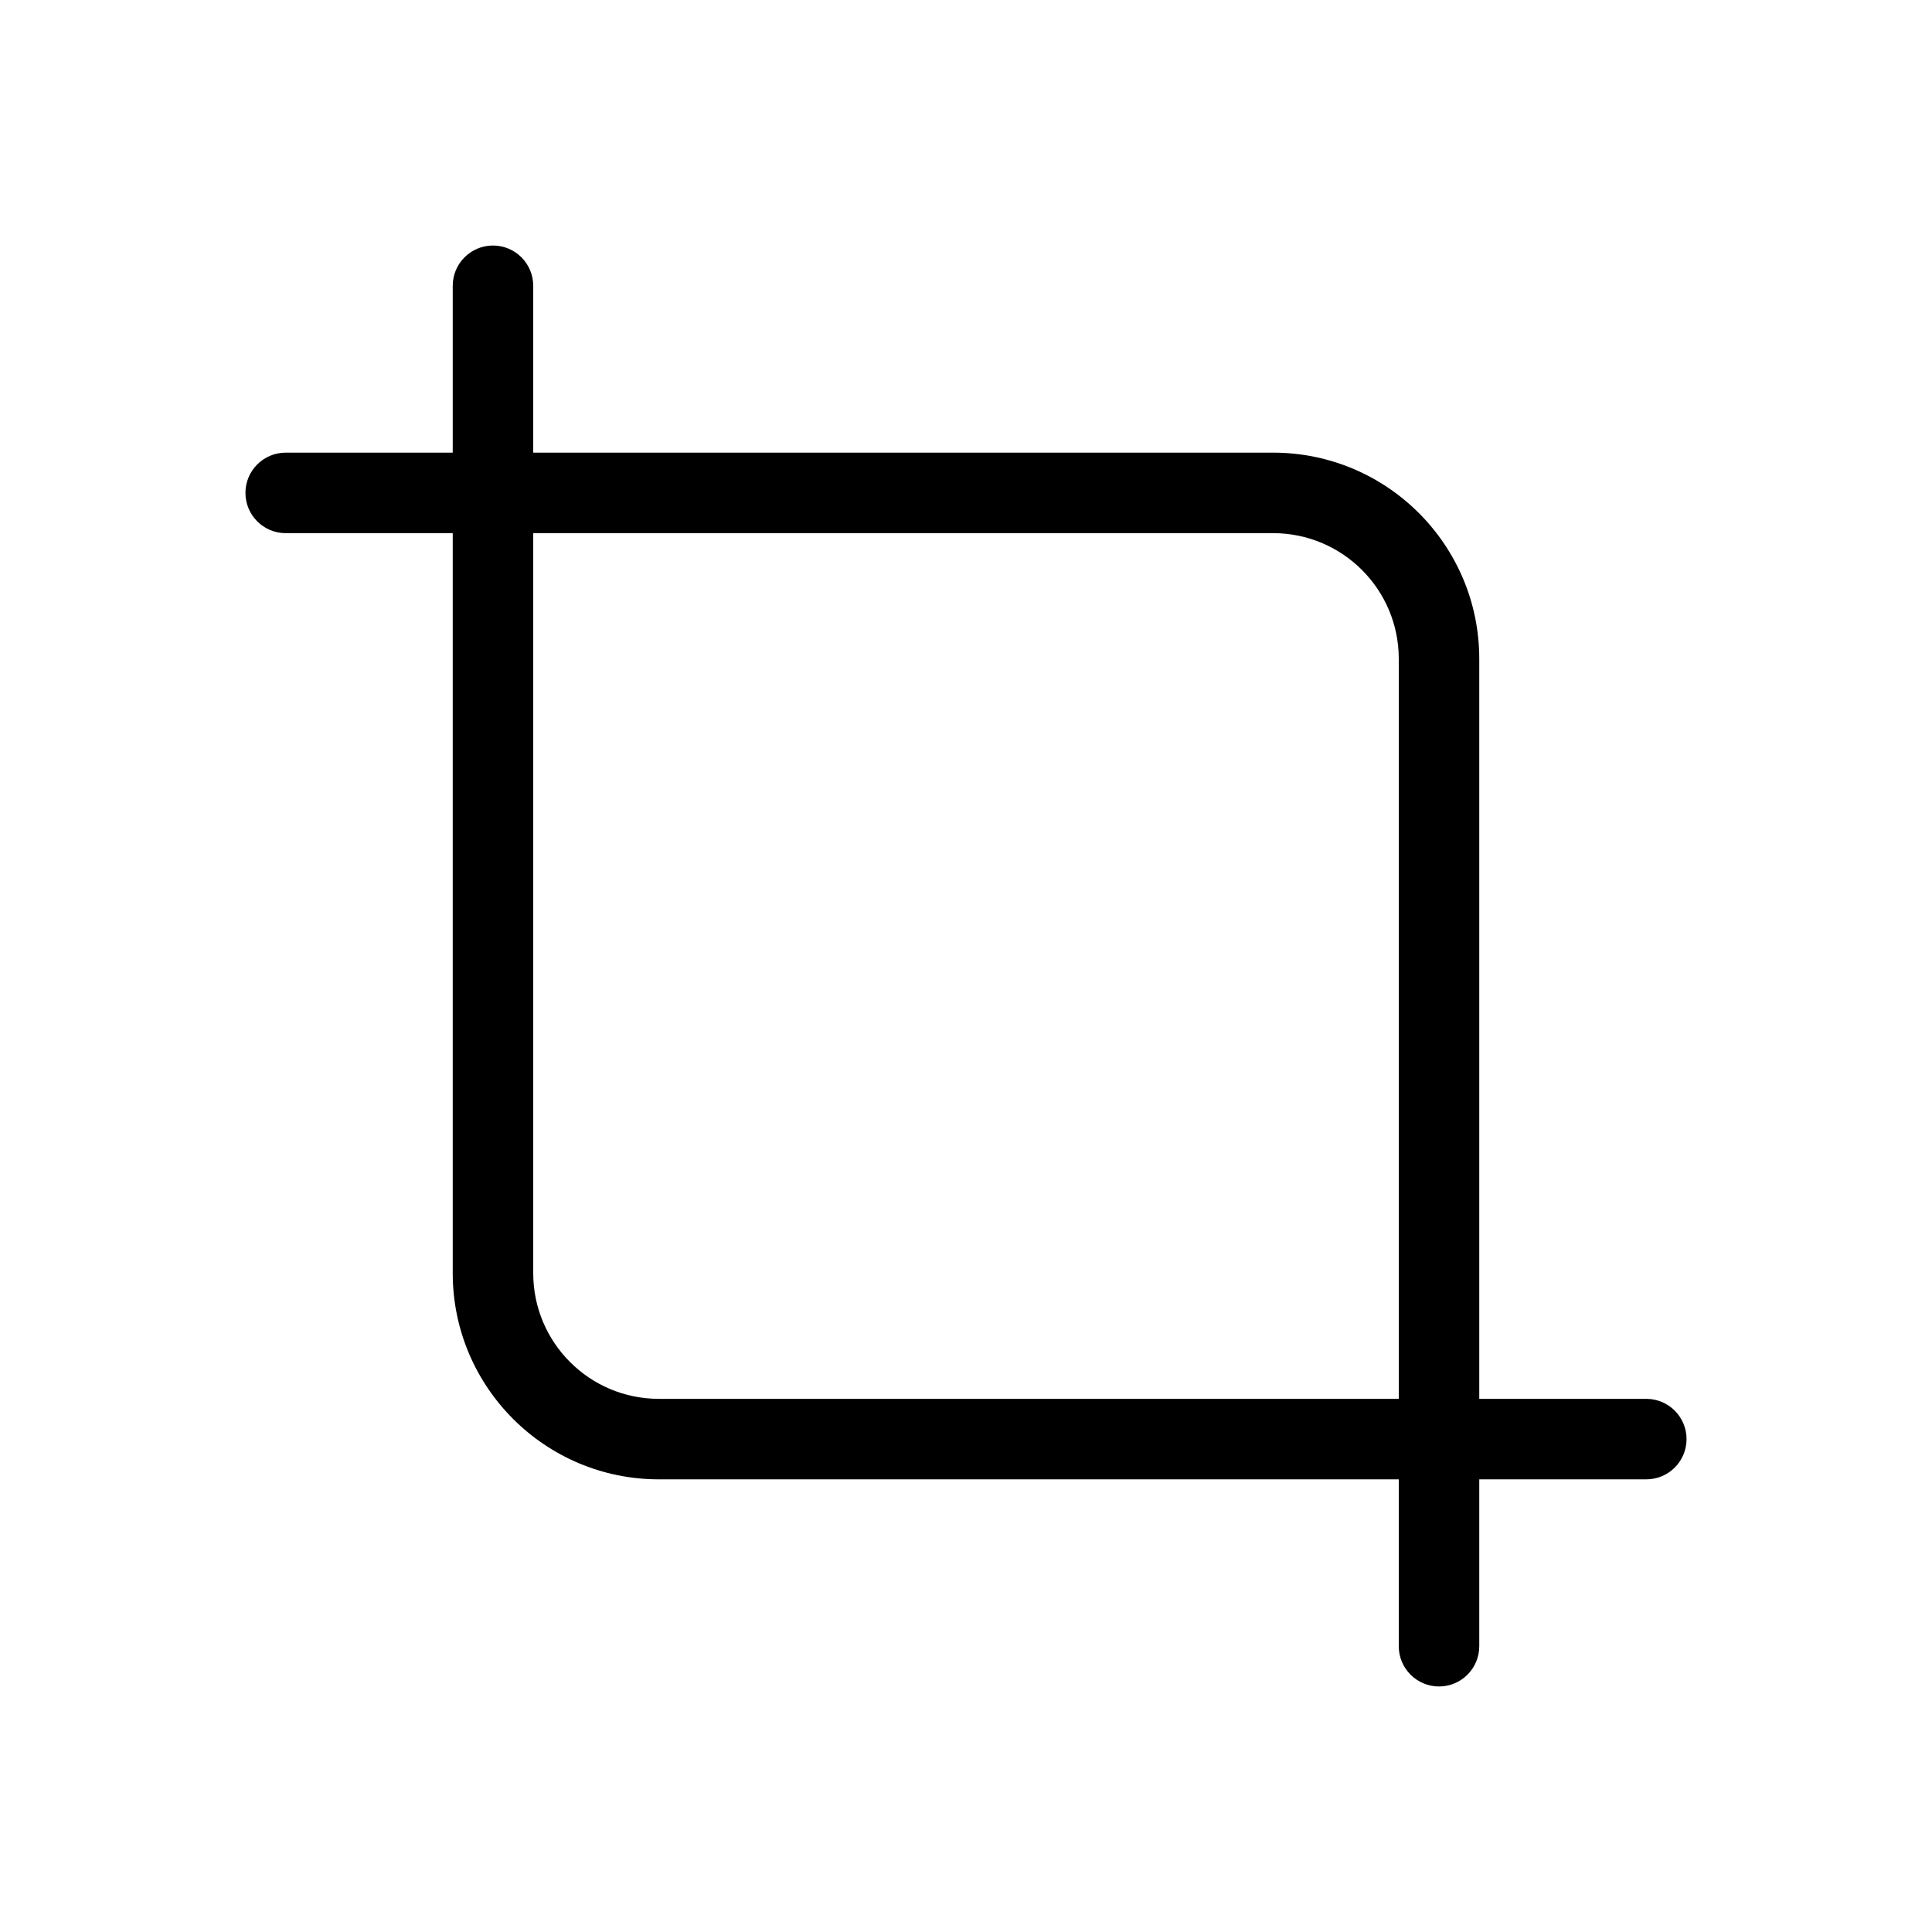 <?xml version="1.0" encoding="utf-8"?><!-- Скачано с сайта svg4.ru / Downloaded from svg4.ru -->
<svg fill="#000000" width="800px" height="800px" viewBox="0 0 24 24" xmlns="http://www.w3.org/2000/svg">
    <g id="Crop">
        <path d="M5.624,6.623l-2.075,-0c-0.276,-0 -0.5,-0.224 -0.5,-0.5c-0,-0.276 0.224,-0.5 0.5,-0.5l2.075,-0l0,-2.073c0,-0.276 0.224,-0.5 0.5,-0.5c0.276,0 0.5,0.224 0.5,0.5l0,2.073l9.191,-0c1.414,-0 2.561,1.147 2.561,2.561l-0,9.193l2.075,0c0.276,0 0.5,0.224 0.5,0.5c0,0.276 -0.224,0.5 -0.5,0.5l-2.075,0l-0,2.073c-0,0.276 -0.224,0.5 -0.5,0.5c-0.276,-0 -0.5,-0.224 -0.5,-0.5l-0,-2.073l-9.191,0c-1.414,0 -2.561,-1.147 -2.561,-2.561l0,-9.193Zm11.752,10.754l-0,-9.193c-0,-0.862 -0.699,-1.561 -1.561,-1.561l-9.191,-0l0,9.193c0,0.862 0.699,1.561 1.561,1.561l9.191,0Z" />
    </g>
</svg>